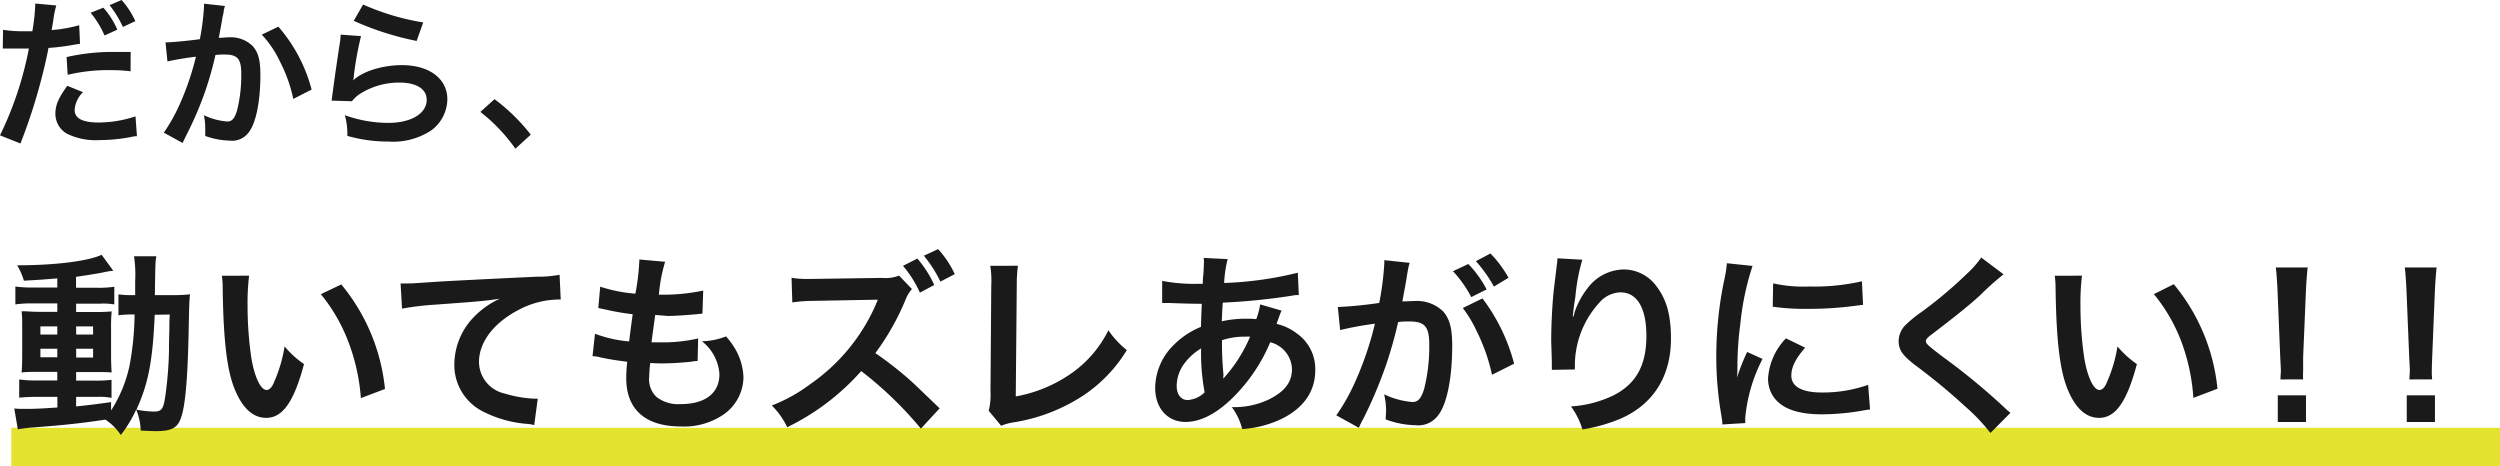 <svg xmlns="http://www.w3.org/2000/svg" width="325.47" height="60.69" viewBox="0 0 325.47 60.69"><defs><style>.cls-1{fill:#e4e430}.cls-2{fill:#1a1a1a}</style></defs><title>アセット 20@2x</title><g id="レイヤー_2" data-name="レイヤー 2"><g id="レイヤー_1-2" data-name="レイヤー 1"><path class="cls-1" d="M1.47 55.69h324v5h-324z"/><path class="cls-2" d="M.4 3.88a16.59 16.59 0 0 0 2.81.19h1A25.37 25.37 0 0 0 4.58.84a2.92 2.92 0 0 0 0-.38l2.75.25a11.82 11.82 0 0 0-.4 2c-.1.59-.12.71-.21 1.2a17.43 17.43 0 0 0 3.59-.63l.11 2.42-.67.1a28.56 28.56 0 0 1-3.44.44c-.23 1.3-.76 3.53-1.3 5.44a70.74 70.74 0 0 1-2.35 7L0 17.62a44.9 44.9 0 0 0 3.76-11.3h-3a3.21 3.21 0 0 0-.4 0zM10.81 12a3.49 3.49 0 0 0-1.09 2.33c0 1.07 1 1.62 3.15 1.62a15.45 15.45 0 0 0 4.77-.8l.19 2.58c-.38 0-.55.06-1 .15a22.47 22.47 0 0 1-3.91.36 8.53 8.53 0 0 1-4.22-.84 3 3 0 0 1-1.49-2.58c0-1.13.4-2.06 1.55-3.65zM17 9.28a21.76 21.76 0 0 0-2.65-.15 22.66 22.66 0 0 0-5.54.61l-.14-2.31a27 27 0 0 1 6.26-.67h2.08zM13.46 1a10.71 10.71 0 0 1 1.81 2.86l-1.66.76a12.55 12.55 0 0 0-1.81-2.96zM16 3.51A13.79 13.79 0 0 0 14.26.67L15.83 0a10.84 10.84 0 0 1 1.79 2.75zM29.29.78a5 5 0 0 0-.17.65c0 .27-.06.38-.13.71s-.06.44-.36 2c-.08.46-.08.5-.15.78.61 0 .9-.06 1.3-.06A4.07 4.07 0 0 1 32.9 6c.71.8 1 1.81 1 3.72 0 3.61-.61 6.49-1.62 7.64a2.66 2.66 0 0 1-2.33.95 10.17 10.17 0 0 1-3.23-.61v-.92a7.88 7.88 0 0 0-.18-1.78 8.68 8.68 0 0 0 3.06.82c.61 0 .95-.4 1.26-1.43a18.65 18.65 0 0 0 .55-4.79c0-1.93-.48-2.5-2.14-2.5-.42 0-.73 0-1.22.06a44.59 44.59 0 0 1-1.28 4.56 45 45 0 0 1-2.52 5.9l-.31.63c-.06.13-.06.15-.17.36l-2.44-1.34a23.07 23.07 0 0 0 2.18-3.95 35.64 35.64 0 0 0 2-5.94A37.51 37.51 0 0 0 21.8 8l-.25-2.48c.78 0 3.32-.25 4.47-.42a32.3 32.3 0 0 0 .54-4.22v-.4zm6.95 2.69a20.39 20.39 0 0 1 4.33 8.19l-2.39 1.22a18.82 18.82 0 0 0-1.69-4.78 13.59 13.59 0 0 0-2.41-3.59zM47 4.7a44.46 44.46 0 0 0-.94 5.17c0 .29 0 .29-.1.61 1.22-1.18 3.82-2 6.36-2 3.57 0 5.92 1.76 5.92 4.45A5.11 5.11 0 0 1 56.11 17a9.07 9.07 0 0 1-5.54 1.43 19.31 19.31 0 0 1-5.35-.74A9.29 9.29 0 0 0 44.9 15a17 17 0 0 0 5.65 1c3 0 5-1.24 5-3 0-1.41-1.32-2.25-3.55-2.25a9.55 9.55 0 0 0-5.23 1.53 4.54 4.54 0 0 0-.95.9l-2.65-.08c.06-.38.06-.46.17-1.26.17-1.3.5-3.63.88-6.11a8.5 8.5 0 0 0 .13-1.22zm.27-4.11a31.5 31.5 0 0 0 7.83 2.33l-.86 2.41a38 38 0 0 1-8.19-2.62zm17.11 12.32a24.51 24.51 0 0 1 4.72 4.62l-2 1.83a22.6 22.6 0 0 0-4.56-4.79zM7.46 36.24c-1.75.15-2.45.2-4.35.3a8.29 8.29 0 0 0-.88-2c5 0 9.31-.56 11-1.37l1.52 2.08c-.23 0-1.06.15-1.39.23-.94.18-2.2.38-3.46.56v1.42h2.63a13.35 13.35 0 0 0 2.35-.13v2.3a8.77 8.77 0 0 0-1.82-.1H9.91v1.09h2.5a20.2 20.2 0 0 0 2.13-.08 20.17 20.17 0 0 0-.08 2.23v3.42c0 1.21.05 2 .08 2.3-.58-.05-1.09-.05-2.28-.05H9.91v1.11h2.23a17.15 17.15 0 0 0 2.38-.1v2.35a7.33 7.33 0 0 0-1.77-.13H9.91v1.24c1.31-.13 2.18-.23 4.55-.56v1.09a17.42 17.42 0 0 0 2.4-5.82 37.6 37.6 0 0 0 .66-6.68 15.33 15.33 0 0 0-2.1.1v-2.72a11.15 11.15 0 0 0 1.8.1h.38v-1.85a16.23 16.23 0 0 0-.15-3.21h2.91c-.13.68-.13.68-.2 5.06h2.2a20.16 20.16 0 0 0 2.38-.1c-.1.91-.1 1.11-.18 4.76-.13 6.53-.46 10.09-1.09 11.56-.46 1.11-1.26 1.49-3.16 1.49-.4 0-1.64-.05-2-.08a7.46 7.46 0 0 0-.58-2.73 16.5 16.5 0 0 1-2 3.31 7.49 7.49 0 0 0-2-2c-3.47.51-5.31.71-9.94 1.06-.48.05-.86.1-1.47.2l-.46-2.71a11.16 11.16 0 0 0 1.31.05c1.14 0 1.62 0 4.3-.18v-1.38H4.85a22.64 22.64 0 0 0-2.35.1V49.4a15 15 0 0 0 2.38.13h2.58v-1.12h-2.2c-1.14 0-1.75 0-2.45.08.05-.63.08-1.16.08-2.4v-3.27c0-1.19 0-1.67-.08-2.3.71 0 1.37.08 2.48.08h2.17v-1.1H4.37a15.35 15.35 0 0 0-2.37.13V37.3a15.23 15.23 0 0 0 2.35.13h3.11zm-2.2 6.25v1.06h2.2v-1.06zm0 2.91v1.11h2.2V45.4zm4.66-1.85h2.2v-1.06H9.91zm0 3h2.2V45.4H9.91zm10.22-5.57c-.25 6-.84 9-2.38 12.35a13.31 13.31 0 0 0 2.23.25c1.14 0 1.32-.3 1.62-2.66a50 50 0 0 0 .39-5.27c0-.88 0-.88.05-2.93 0-.78 0-.94.05-1.77zm12.29-5.09a29.34 29.34 0 0 0-.2 3.85 47.35 47.35 0 0 0 .48 6.78c.43 2.63 1.24 4.25 2 4.25.38 0 .73-.38 1-1.09a18.62 18.62 0 0 0 1.34-4.58 12.53 12.53 0 0 0 2.53 2.3c-1.32 4.93-2.78 7-4.93 7-1.7 0-3.06-1.24-4.07-3.67s-1.49-6.2-1.59-13.21a12.25 12.25 0 0 0-.1-1.62zm12 1.14a25.21 25.21 0 0 1 5.69 13.61l-3.14 1.19a25.63 25.63 0 0 0-1.62-7.31 22.06 22.06 0 0 0-3.59-6.22zm7.72-.13h1c.46 0 .46 0 4.17-.25 1.42-.08 5.62-.3 12.62-.63a14.39 14.39 0 0 0 2.91-.25L73 39a3.9 3.9 0 0 0-.53 0 11.31 11.31 0 0 0-5 1.37c-3.21 1.67-5.11 4.2-5.11 6.75a4.25 4.25 0 0 0 3.37 4.12 15.39 15.39 0 0 0 3.77.66h.51l-.46 3.44a5.36 5.36 0 0 0-.86-.15 15.22 15.22 0 0 1-5.92-1.67 6.77 6.77 0 0 1-3.62-6.1 8.92 8.92 0 0 1 2.4-6 11.13 11.13 0 0 1 3.52-2.53c-2 .3-3 .38-8.53.78a36.86 36.86 0 0 0-4.2.51zm25.31 6.55a16.62 16.62 0 0 0 4.45 1c.1-.91.33-2.61.46-3.54a33.25 33.25 0 0 1-3.62-.63l-.86-.18.25-2.78a19.25 19.25 0 0 0 4.58.91 29.64 29.64 0 0 0 .51-4.2 1.05 1.05 0 0 0 0-.25l3.36.3a20.6 20.6 0 0 0-.81 4.28 25.17 25.17 0 0 0 5.77-.53l-.1 3-1 .1c-1.82.15-2.63.2-3.54.2L85.3 41c-.25 1.85-.33 2.35-.48 3.57h1.24a20.26 20.26 0 0 0 4.83-.51L90.82 47a3.23 3.23 0 0 0-.76.08 37 37 0 0 1-3.79.23c-.41 0-.63 0-1.62-.05a17.9 17.9 0 0 0-.13 1.8 3.16 3.16 0 0 0 .94 2.61 4.6 4.6 0 0 0 3.14.94c3.21 0 5.06-1.42 5.06-3.9a5.89 5.89 0 0 0-2.28-4.28 9.31 9.31 0 0 0 3.14-.63 9.69 9.69 0 0 1 1.18 1.6 7.87 7.87 0 0 1 1.09 3.72 6 6 0 0 1-2.43 4.73 9.09 9.09 0 0 1-5.72 1.67c-4.6 0-7.11-2.2-7.11-6.27a17.39 17.39 0 0 1 .13-2.15c-1.52-.2-2.5-.35-3.52-.58a4.32 4.32 0 0 0-1-.15zm42.43 12.35a48.48 48.48 0 0 0-7.77-7.49 30.83 30.83 0 0 1-9.64 7.31 9.91 9.91 0 0 0-2-2.83A20.78 20.78 0 0 0 105.5 50a24.54 24.54 0 0 0 8.5-10.3l.28-.68c-.4 0-.4 0-8.37.15a19.85 19.85 0 0 0-2.76.2l-.1-3.21a11.13 11.13 0 0 0 2.23.15h.61l8.91-.13a4.94 4.94 0 0 0 2.25-.3l1.67 1.75a4.7 4.7 0 0 0-.81 1.34 32.27 32.27 0 0 1-3.95 7 45.18 45.18 0 0 1 4.68 3.67c.63.58.63.58 3.69 3.52zm-.46-22.14a14.46 14.46 0 0 1 2.2 3.44l-1.87 1a14.53 14.53 0 0 0-2.2-3.49zm3 3a16.67 16.67 0 0 0-2.15-3.37l1.85-.86a12.84 12.84 0 0 1 2.17 3.26zm10.09-2.06a19.72 19.72 0 0 0-.15 2.56l-.13 14.45a18.18 18.18 0 0 0 6.91-2.78A14.93 14.93 0 0 0 144.3 43a11.89 11.89 0 0 0 2.4 2.58 18.86 18.86 0 0 1-5.64 5.89 23.06 23.06 0 0 1-9.2 3.53 7.31 7.31 0 0 0-1.52.43l-1.62-1.95a8.9 8.9 0 0 0 .23-2.61l.1-13.66a12.25 12.25 0 0 0-.13-2.61zm34.33 5.84a5.71 5.71 0 0 0-.3.73c-.25.71-.28.73-.35 1a6.81 6.81 0 0 1 2.63 1.24 5.64 5.64 0 0 1 2.4 4.78c0 2.76-1.49 4.91-4.35 6.33a14.07 14.07 0 0 1-5.16 1.34 8.15 8.15 0 0 0-1.35-2.86 10.5 10.5 0 0 0 4.83-1c2-1 3-2.2 3-3.95a3.71 3.71 0 0 0-2.83-3.49 22.3 22.3 0 0 1-4.4 6.73c-2.28 2.4-4.53 3.64-6.63 3.64-2.35 0-3.95-1.8-3.95-4.43a7.94 7.94 0 0 1 2.5-5.67 10.47 10.47 0 0 1 3.47-2.28c0-.81.05-1.82.1-3-.28 0-1.64 0-4.1-.1h-1.06v-2.88a22.4 22.4 0 0 0 4.73.38h.56c0-.51 0-.51.1-1.52 0-.33.05-1 .05-1.44a1.42 1.42 0 0 0-.05-.41l3.14.15a15 15 0 0 0-.46 3.11 45.82 45.82 0 0 0 9.59-1.34l.13 2.91c-.35 0-.46 0-1 .1a81.08 81.08 0 0 1-8.9.89c-.08 1.09-.1 1.9-.13 2.43a14 14 0 0 1 3.49-.33 7.15 7.15 0 0 1 1 .05 9.59 9.59 0 0 0 .51-1.92zm-12.52 6.7a5 5 0 0 0-1.14 3.09c0 1.14.56 1.85 1.44 1.85a3.48 3.48 0 0 0 2.2-1 27.74 27.74 0 0 1-.46-5.72 7.55 7.55 0 0 0-2.04 1.78zm5 2.1a2.31 2.31 0 0 1 .28-.35 19.23 19.23 0 0 0 3.14-5.06 5.92 5.92 0 0 0-.66 0 9.26 9.26 0 0 0-3 .46 42.26 42.26 0 0 0 .18 4.35 1.32 1.32 0 0 1 0 .33 1 1 0 0 0 0 .28zm24.19-15.02c-.08.25-.15.53-.2.79s-.08.48-.15.86c-.08.56-.08.56-.43 2.46-.1.56-.1.58-.18.91.73 0 1.09-.05 1.57-.05a4.9 4.9 0 0 1 3.74 1.34c.86 1 1.19 2.17 1.19 4.48 0 4.35-.73 7.82-1.95 9.21a3.2 3.2 0 0 1-2.81 1.14 11.72 11.72 0 0 1-3.9-.76c0-.48.05-.86.05-1.11a9.48 9.48 0 0 0-.25-2.15 10.59 10.59 0 0 0 3.69 1c.73 0 1.14-.48 1.52-1.72a22.46 22.46 0 0 0 .66-5.77c0-2.33-.58-3-2.58-3-.51 0-.88 0-1.47.08a55.76 55.76 0 0 1-1.54 5.49 57.43 57.43 0 0 1-3 7.11c-.13.23-.13.23-.38.73-.08.15-.08.2-.2.43l-2.93-1.62a25.88 25.88 0 0 0 2.63-4.76 42.07 42.07 0 0 0 2.4-7.17 44.43 44.43 0 0 0-4.53.83l-.3-3a53.53 53.53 0 0 0 5.39-.53 38.33 38.33 0 0 0 .66-5.11v-.46zm7.64.15a14.23 14.23 0 0 1 2.38 3.31l-2 1a15.12 15.12 0 0 0-2.38-3.37zm1.84 4.48a24.19 24.19 0 0 1 4.12 8.5l-2.88 1.44a23.77 23.77 0 0 0-2-5.69 15.85 15.85 0 0 0-1.8-3zm1.49-1.54a17.46 17.46 0 0 0-2.35-3.31l1.9-1a14.86 14.86 0 0 1 2.35 3.16zm11.51-3.5a24.89 24.89 0 0 0-.91 4.88c-.18 1.06-.28 1.92-.33 2.53h.08a5.31 5.31 0 0 0 .15-.56 10.26 10.26 0 0 1 1.59-3 6 6 0 0 1 4.81-2.58 5.3 5.3 0 0 1 4.33 2.28c1.27 1.69 1.82 3.74 1.82 6.73 0 4.88-2.28 8.53-6.53 10.4a21.52 21.52 0 0 1-5 1.42 9.66 9.66 0 0 0-1.49-3 14.77 14.77 0 0 0 5.54-1.44c2.93-1.49 4.28-3.9 4.28-7.74 0-3.64-1.21-5.67-3.39-5.67a3.76 3.76 0 0 0-2.73 1.34 12.13 12.13 0 0 0-3.19 8.17v.53l-3 .05a2 2 0 0 0 0-.33v-.48c0-.73-.08-2.61-.08-3.11 0-2 .15-4.86.35-6.6l.38-3.14a6.05 6.05 0 0 0 .08-.86zm18.23 21.45c0-.46-.05-.61-.13-1.19a44.15 44.15 0 0 1-.66-7.56 48.65 48.65 0 0 1 1-9.89 16.5 16.5 0 0 0 .38-2.35l3.34.35a34.9 34.9 0 0 0-1.59 7.56 42.26 42.26 0 0 0-.38 5.59c0 .56 0 .76-.05 1.39a25.88 25.88 0 0 1 1.32-3.34l2 .91a20.77 20.77 0 0 0-2.25 7.67v.68zm10.78-10c-1.27 1.47-1.8 2.55-1.8 3.64 0 1.44 1.39 2.2 4 2.2a17.77 17.77 0 0 0 6-1l.25 3.21a8.6 8.6 0 0 0-1 .15 31.18 31.18 0 0 1-5.24.48c-3.14 0-5.16-.71-6.28-2.2a4.24 4.24 0 0 1-.76-2.48 8.26 8.26 0 0 1 2.33-5.21zm-4.17-8.37a18.19 18.19 0 0 0 4.68.41 27.91 27.91 0 0 0 6.88-.68l.15 3.06-1.8.23a45.57 45.57 0 0 1-5.41.3 30.13 30.13 0 0 1-4.55-.28zm30-1.18a38.78 38.78 0 0 0-3.11 2.78c-1.29 1.19-3.06 2.61-6 4.86-.78.58-1 .79-1 1.06s.05.43 2.28 2.1a85.25 85.25 0 0 1 8 6.6 6.13 6.13 0 0 0 .73.63l-2.61 2.63a24.48 24.48 0 0 0-3.29-3.46 80 80 0 0 0-6.53-5.39c-1.67-1.29-2.13-2-2.13-3.14a3 3 0 0 1 .83-2 15.61 15.61 0 0 1 2.23-1.82 56.78 56.78 0 0 0 5.84-4.93 12.61 12.61 0 0 0 1.85-2.1zm10.21.18a29.34 29.34 0 0 0-.2 3.85 47.35 47.35 0 0 0 .48 6.78c.43 2.63 1.24 4.25 2 4.25.38 0 .73-.38 1-1.09a18.62 18.62 0 0 0 1.34-4.58 12.53 12.53 0 0 0 2.53 2.3c-1.32 4.93-2.78 7-4.93 7-1.7 0-3.06-1.24-4.07-3.67s-1.49-6.2-1.59-13.21a12.25 12.25 0 0 0-.1-1.62zM283 37a25.21 25.21 0 0 1 5.69 13.61l-3.14 1.19a25.63 25.63 0 0 0-1.55-7.29 22.06 22.06 0 0 0-3.59-6.22zm13.89 12.4c0-.53.05-.78.05-1.09s0-.28-.08-1.8l-.35-8.6c-.05-1.11-.13-2.38-.23-3.09h4.15c-.08.68-.18 2-.23 3.09l-.36 8.6v1.82a9.18 9.18 0 0 0 0 1.06zm-.35 5.54v-3.47h3.67v3.47zm17.14-5.54c0-.53.05-.78.05-1.09s0-.28-.08-1.8l-.35-8.6c-.05-1.11-.13-2.38-.23-3.09h4.15c-.08.68-.18 2-.23 3.09l-.35 8.6c-.05 1.47-.05 1.47-.05 1.82a9 9 0 0 0 .05 1.06zm-.35 5.54v-3.47H317v3.47z"/></g></g></svg>
